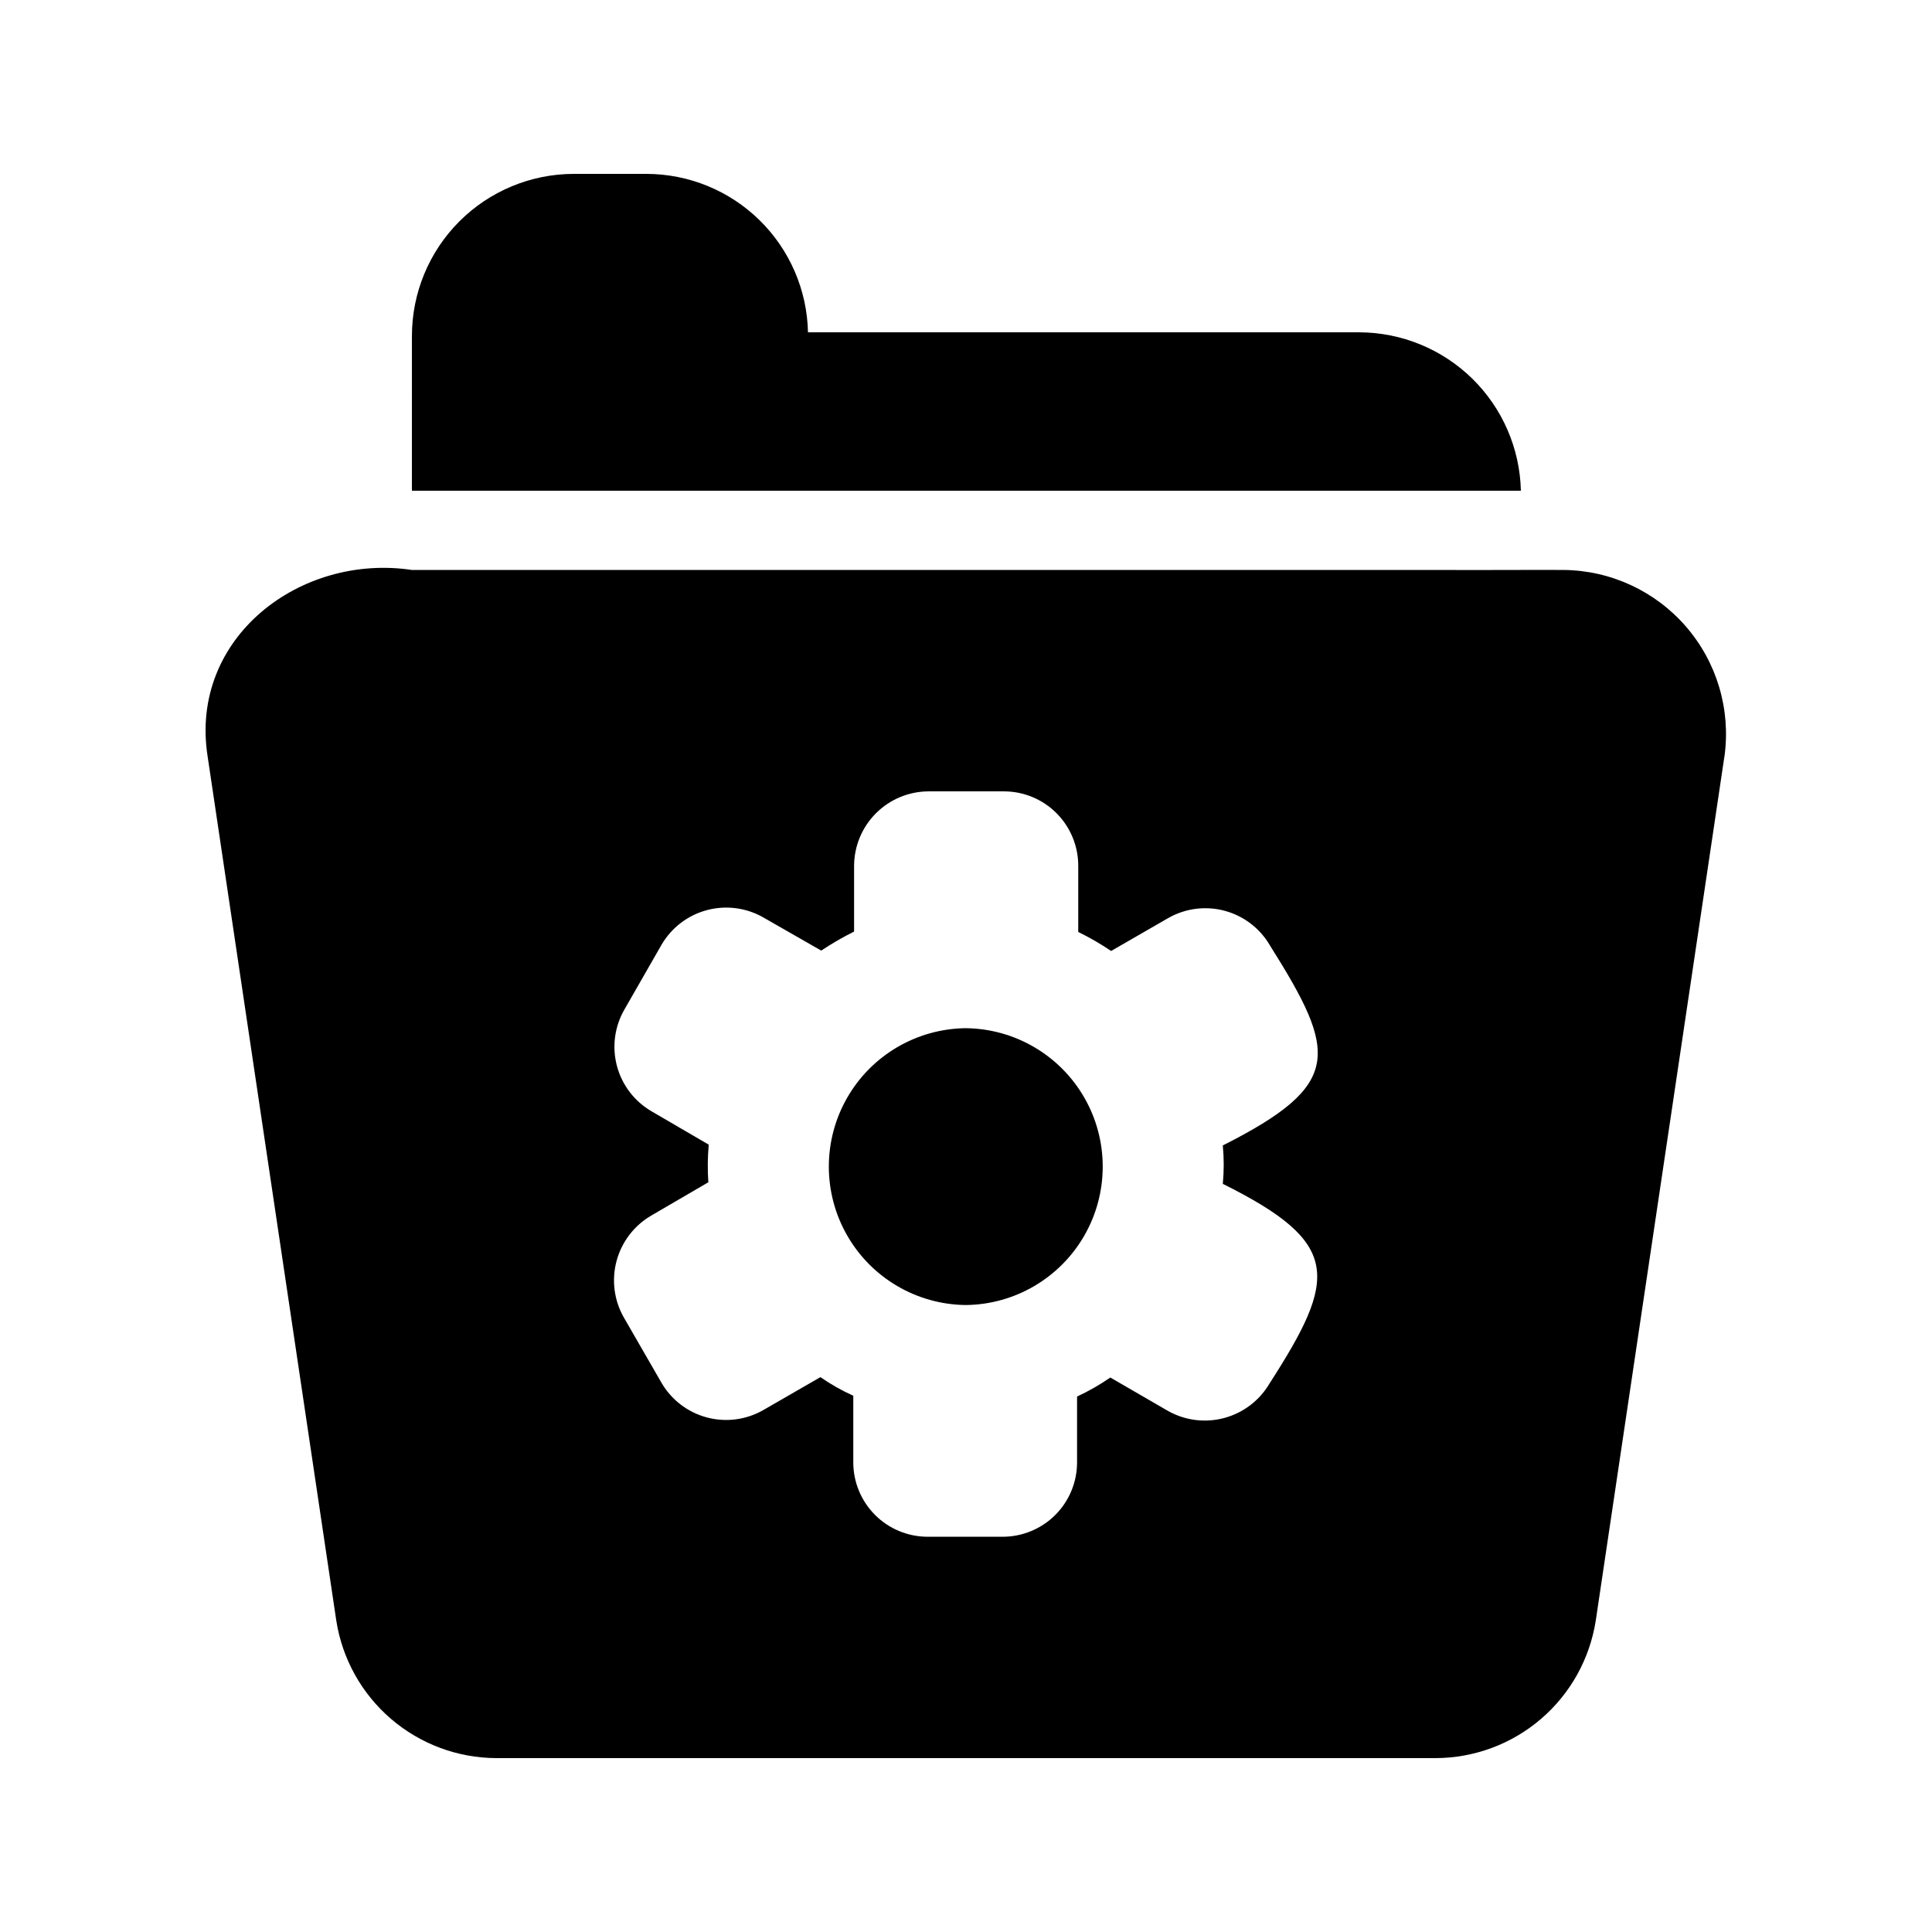 <?xml version="1.0" encoding="UTF-8"?>
<!-- Uploaded to: ICON Repo, www.iconrepo.com, Generator: ICON Repo Mixer Tools -->
<svg fill="#000000" width="800px" height="800px" version="1.1" viewBox="144 144 512 512" xmlns="http://www.w3.org/2000/svg">
 <path d="m547.05 274.05h-293.89l0.004-41.039c0.008-11.367 4.519-22.266 12.543-30.312 8.027-8.043 18.914-12.582 30.281-12.617h19.312c11.207 0.012 21.969 4.41 29.973 12.258 8.004 7.848 12.617 18.52 12.852 29.727h146.1c11.203 0.035 21.949 4.445 29.949 12.285 7.996 7.844 12.617 18.5 12.875 29.699zm-147.11 142.43h0.004c-13.016 0.141-24.98 7.16-31.445 18.453-6.465 11.293-6.465 25.168 0 36.461 6.465 11.293 18.43 18.316 31.445 18.453 13.012-0.137 24.977-7.16 31.441-18.453s6.465-25.168 0-36.461c-6.465-11.293-18.43-18.312-31.445-18.453zm201.06-72.105-34.109 229.12c-1.586 10.125-6.723 19.348-14.492 26.023-7.773 6.676-17.668 10.363-27.914 10.398h-248.96c-10.246-0.035-20.141-3.723-27.91-10.398-7.773-6.676-12.91-15.898-14.492-26.023l-34.113-229.12c-4.871-31.402 24.578-53.781 54.16-49.328l20.992-0.004h251.91c6.789 0.066 25.508-0.047 32.223 0h-0.004c12.492 0.098 24.336 5.566 32.512 15.008 8.18 9.441 11.898 21.945 10.207 34.324zm-132.94 113.36c0.316-3.387 0.316-6.793 0-10.18 31.891-16.113 30.418-24.527 12.488-53.004v-0.004c-2.629-4.523-6.941-7.824-11.992-9.18-5.055-1.359-10.441-0.66-14.98 1.938l-15.113 8.711v0.004c-2.785-1.883-5.695-3.566-8.715-5.039v-17.527c0.008-5.238-2.07-10.258-5.773-13.961-3.699-3.703-8.723-5.781-13.957-5.773h-19.84c-5.246-0.012-10.281 2.062-14 5.762-3.719 3.699-5.816 8.727-5.836 13.973v17.422c-3.004 1.496-5.914 3.18-8.711 5.039l-15.219-8.711v-0.004c-4.539-2.633-9.941-3.363-15.016-2.023-5.074 1.336-9.414 4.633-12.066 9.164l-9.867 17.215v-0.004c-2.609 4.539-3.312 9.93-1.957 14.984 1.359 5.059 4.668 9.371 9.199 11.992l15.113 8.816h0.004c-0.297 3.316-0.332 6.648-0.105 9.969l-15.113 8.816c-4.543 2.641-7.856 6.973-9.211 12.047-1.359 5.074-0.652 10.48 1.969 15.035l9.867 17.109h-0.004c2.613 4.57 6.938 7.914 12.016 9.293 5.082 1.379 10.504 0.68 15.066-1.945l15.113-8.711v-0.004c2.746 1.91 5.664 3.559 8.711 4.934v17.633c-0.004 5.238 2.07 10.258 5.773 13.961 3.703 3.703 8.727 5.777 13.961 5.773h19.836c5.234 0.004 10.258-2.07 13.961-5.773s5.777-8.723 5.773-13.961v-17.422c3.074-1.426 6.023-3.113 8.816-5.039l15.219 8.816c4.547 2.578 9.922 3.262 14.969 1.906 5.047-1.355 9.359-4.641 12.004-9.148 18.027-27.996 19.137-37.215-12.383-52.898z"/>
</svg>